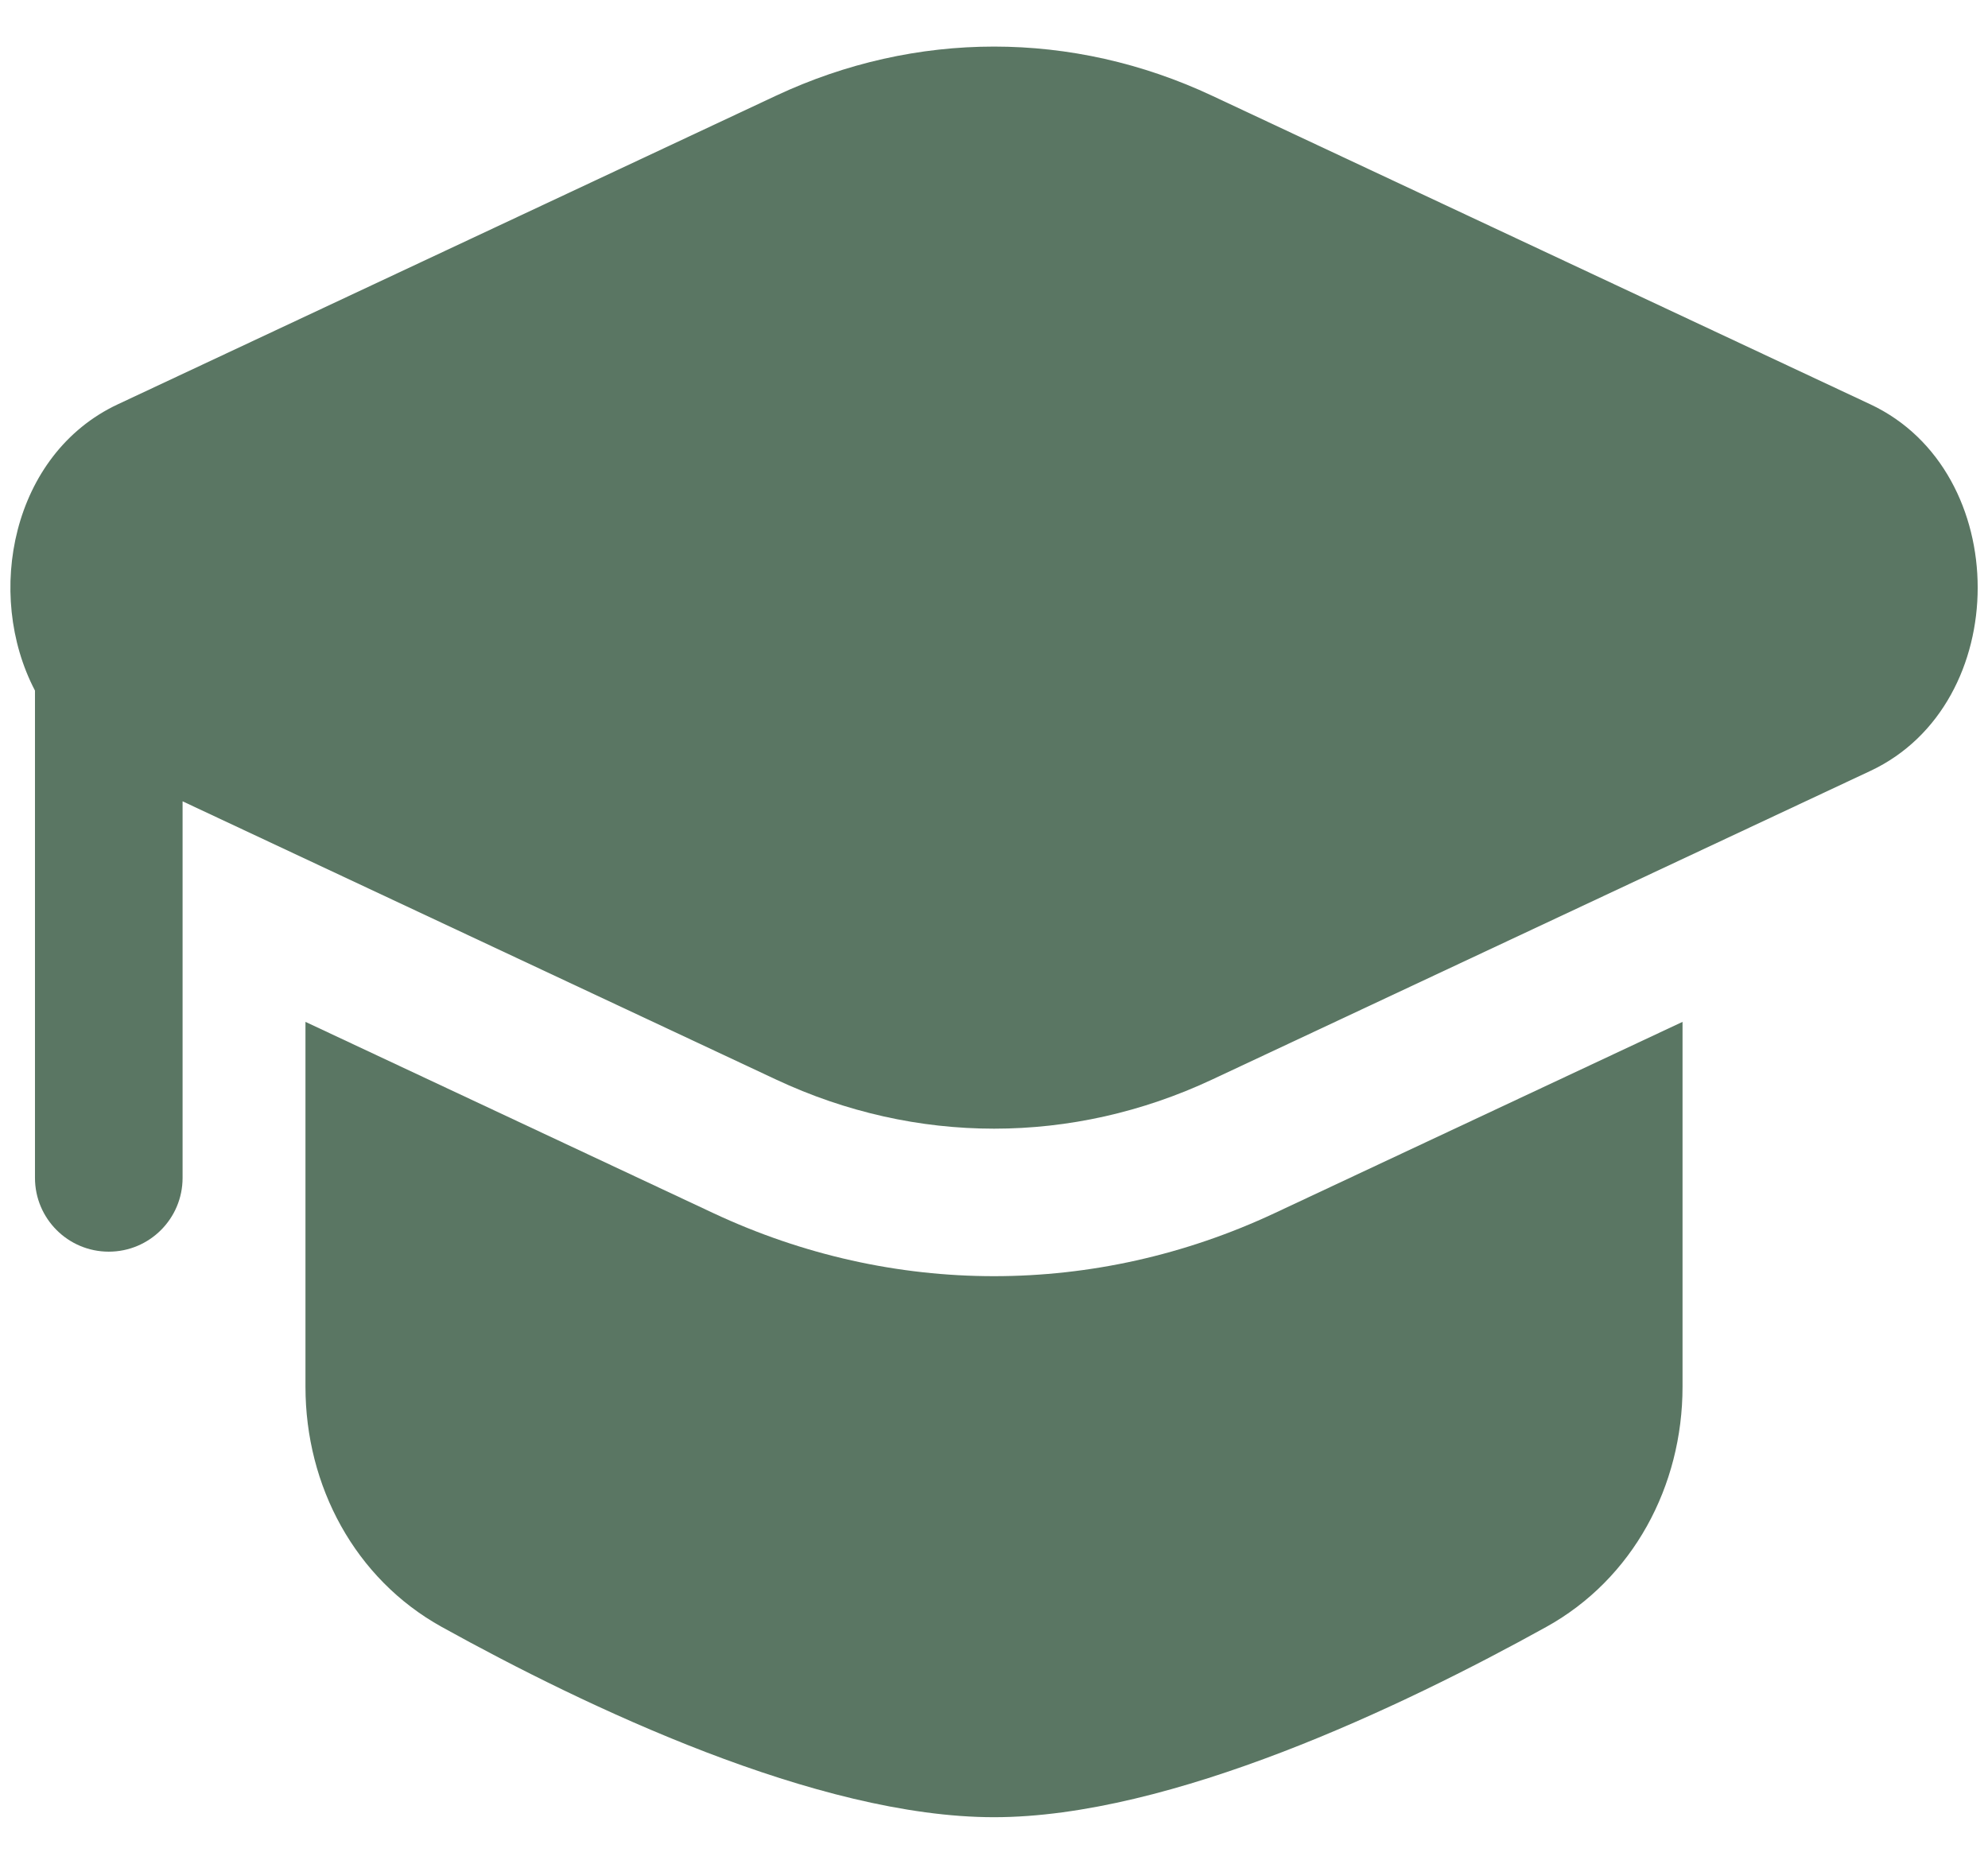 <svg fill="none" height="30" viewBox="0 0 32 30" width="32" xmlns="http://www.w3.org/2000/svg"><g fill="#5a7663"><path d="m19.511 1.541c-2.25-1.055-4.771-1.055-7.021 0l-10.594 4.967c-1.704.799-2.148 3.051-1.333 4.608l0 7.843c0 .656.532 1.188 1.188 1.188.656 0 1.188-.532 1.188-1.188v-6.061l9.552 4.478c2.25 1.055 4.771 1.055 7.021 0l10.594-4.967c2.304-1.08 2.304-4.82 0-5.901z"/><path d="m4.917 16.448v5.875c0 1.596.797 3.09 2.193 3.864 2.325 1.288 6.046 3.063 8.89 3.063s6.565-1.775 8.89-3.063c1.396-.773 2.193-2.268 2.193-3.864v-5.875l-6.564 3.078c-2.889 1.354-6.149 1.354-9.038 0z"/></g></svg>